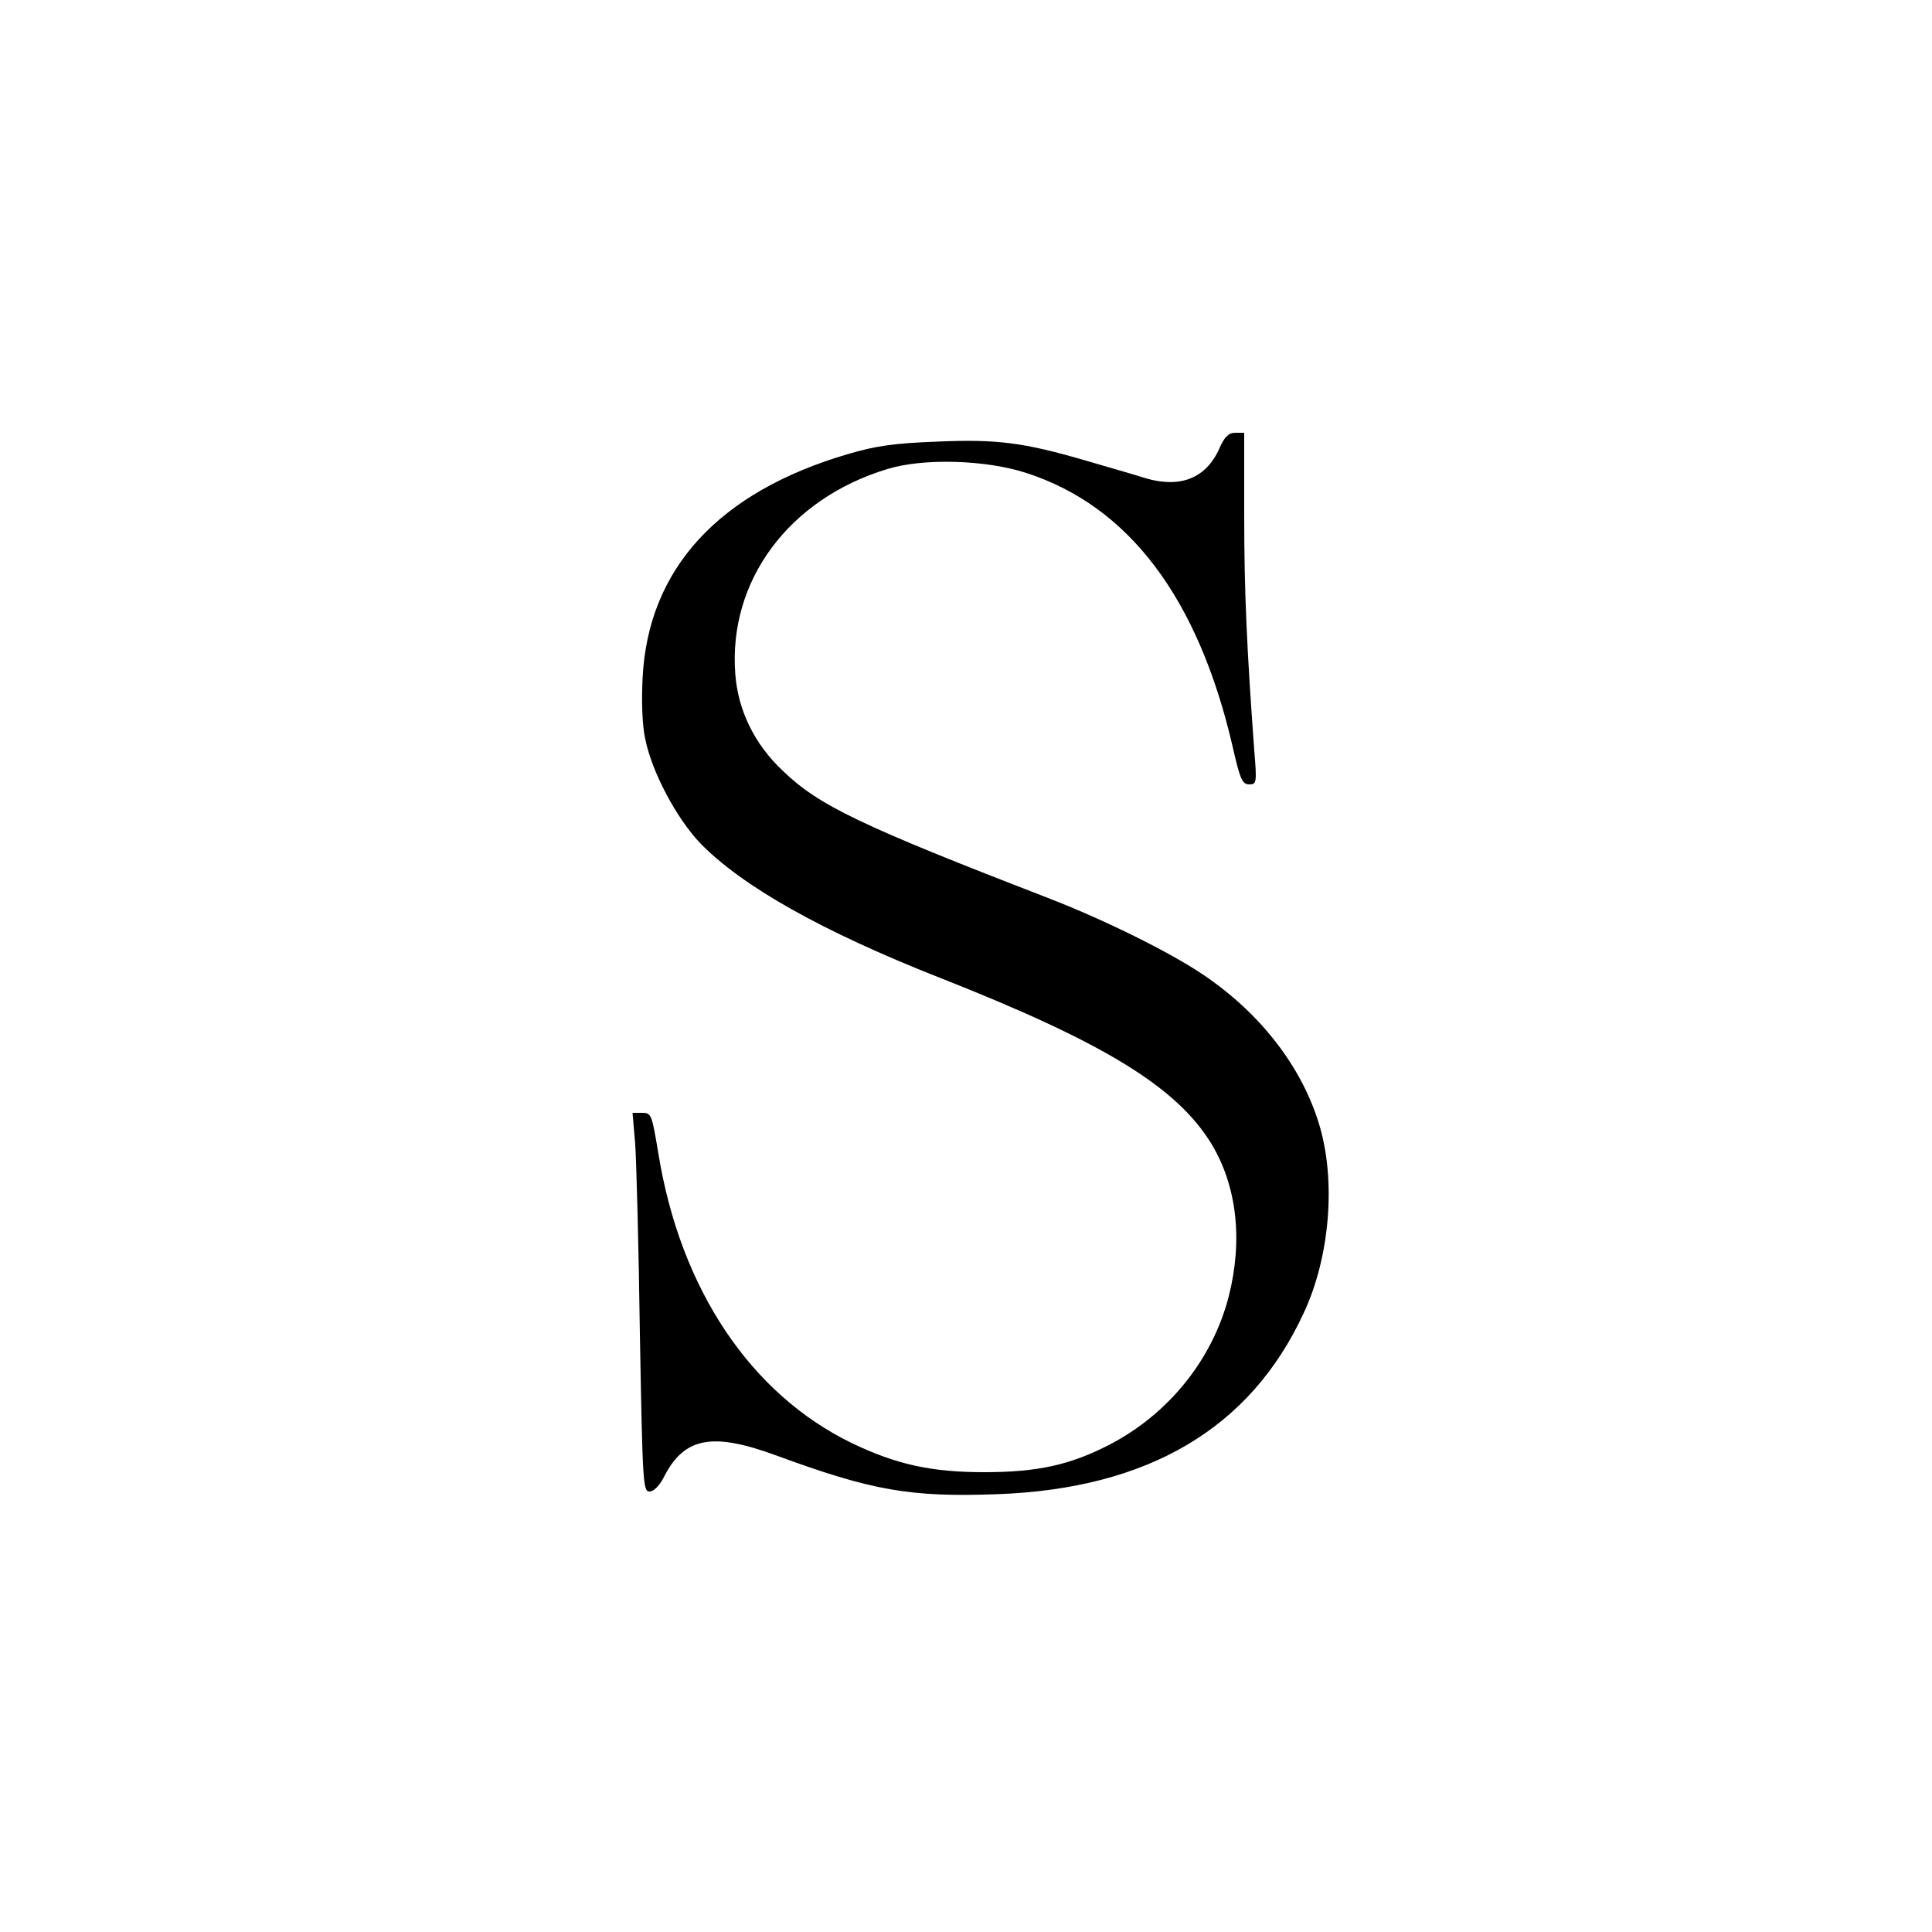 <?xml version="1.0" standalone="no"?>
<!DOCTYPE svg PUBLIC "-//W3C//DTD SVG 20010904//EN"
 "http://www.w3.org/TR/2001/REC-SVG-20010904/DTD/svg10.dtd">
<svg version="1.0" xmlns="http://www.w3.org/2000/svg"
 width="500pt" height="500pt" viewBox="0 0 500 500"
 preserveAspectRatio="xMidYMid meet">

<g transform="translate(0,500) scale(0.1,-0.1)"
fill="#000000" stroke="none">
<path d="M3156 3840 c-34 -77 -100 -104 -190 -78 -28 9 -98 29 -156 46 -161
47 -231 56 -387 49 -108 -4 -157 -11 -228 -32 -335 -98 -518 -297 -532 -580
-3 -61 -1 -123 7 -158 17 -85 81 -205 142 -269 109 -112 315 -228 619 -348
427 -168 614 -283 704 -430 66 -109 82 -249 45 -395 -42 -163 -155 -304 -309
-384 -101 -52 -185 -71 -324 -71 -137 0 -227 20 -342 75 -262 127 -444 398
-501 749 -17 101 -18 106 -42 106 l-25 0 7 -82 c3 -46 9 -266 12 -490 7 -387
8 -408 25 -408 11 0 26 15 38 39 52 101 124 115 288 55 250 -92 348 -109 573
-101 391 14 656 170 794 469 68 145 84 343 40 488 -45 149 -152 288 -301 388
-84 57 -254 141 -393 195 -494 191 -601 242 -695 333 -73 69 -115 156 -122
249 -19 242 139 454 393 531 94 29 256 24 360 -10 266 -86 445 -324 534 -708
19 -84 25 -98 43 -98 19 0 20 4 13 88 -19 260 -26 408 -26 605 l0 217 -23 0
c-17 0 -28 -10 -41 -40z"/>
</g>
</svg>
